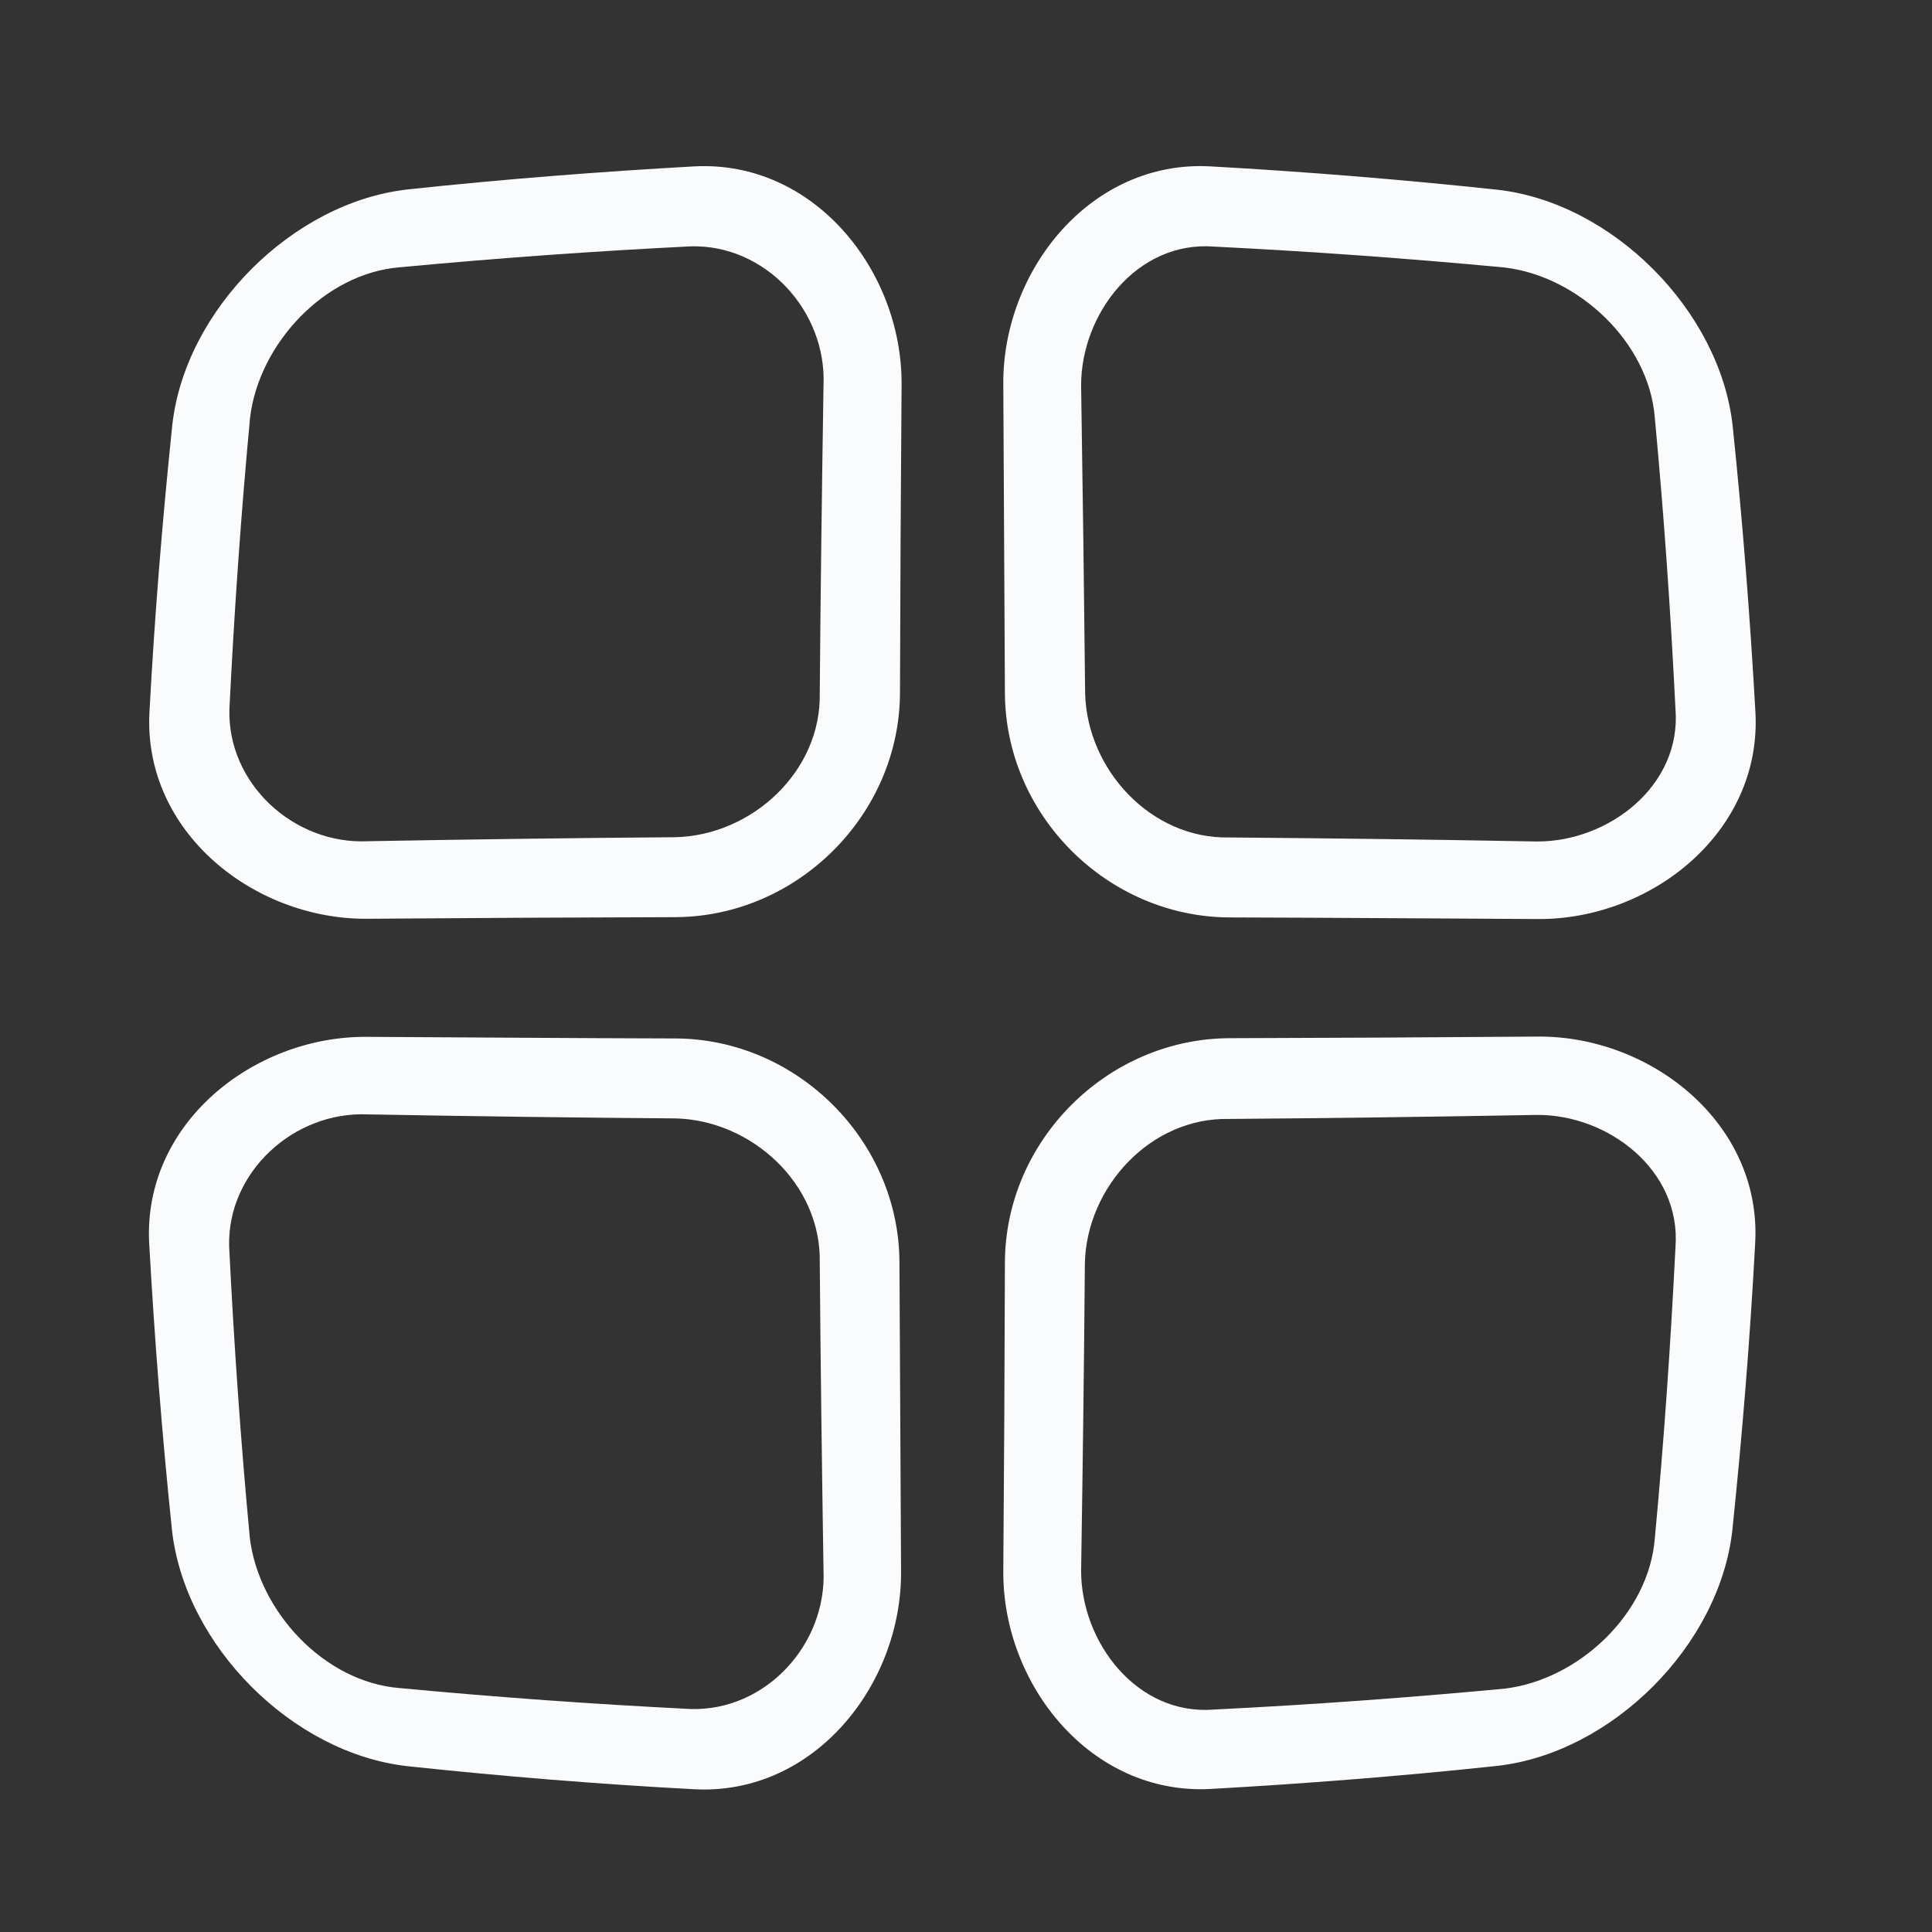<?xml version="1.0" encoding="utf-8"?>
<!-- Generator: Adobe Illustrator 24.0.0, SVG Export Plug-In . SVG Version: 6.00 Build 0)  -->
<svg version="1.1" xmlns="http://www.w3.org/2000/svg" xmlns:xlink="http://www.w3.org/1999/xlink" x="0px" y="0px"
	 viewBox="0 0 720 720" style="enable-background:new 0 0 720 720;" xml:space="preserve">
<rect x="0" y="0" width="720" height="720" fill="#333333" stroke="none"/>
<style type="text/css">
	.st0{fill:#FAFBFC;}
	.st1{fill:#B5D56A;}
	.st2{fill:#ACD06E;}
	.st3{fill:#A3CC71;}
	.st4{fill:#9AC774;}
	.st5{fill:#375EAB;}
	.st6{fill:#5F7CBD;}
	.st7{fill:#617FBF;}
	.st8{fill:#AEC2E5;}
	.st9{fill:#282827;}
	.st10{fill:#FFFFFF;}
	.st11{fill:#91C377;}
	.st12{fill:#88BF7A;}
	.st13{fill:#80BB7D;}
	.st14{fill:#76B880;}
	.st15{fill:#6CB581;}
	.st16{fill:#61B183;}
	.st17{fill:#55AE85;}
	.st18{fill:#48AB87;}
	.st19{fill:#38A789;}
	.st20{fill:#21A48B;}
</style>
<g id="Layer_4">
	<g>
		<path class="st0" d="M258.8,62c-35.7,2-71.4,4.8-106.9,8.6c-42.9,4.8-83,45-87.7,87.9c-3.7,35.6-6.6,71.2-8.5,106.9
			c-2.4,44.6,38.9,77.3,81.1,77c38.3-0.3,76.6-0.5,114.9-0.6c45.5-0.2,83.6-38.2,83.7-83.7c0.1-38.3,0.3-76.6,0.6-114.9
			C336.2,100.9,303.4,59.7,258.8,62z M306.9,143.6c-0.6,38.2-1.1,76.5-1.4,114.7c0.6,29.3-25.4,53-53.7,53.7
			c-38.2,0.3-76.5,0.8-114.7,1.5c-27.7,1.3-52.5-21.6-51.6-49.4c1.8-36.2,4.3-72.4,7.7-108.5c3.3-27.4,27.7-53.8,55.9-56
			c36.1-3.4,72.2-6,108.4-7.8C285.3,91.1,308.1,115.9,306.9,143.6z"/>
		<path class="st0" d="M458.2,341.9c38.3,0.1,76.6,0.4,114.9,0.6c42.2,0.3,83.5-32.4,81.1-77c-2-35.7-4.8-71.4-8.5-106.9
			c-4.8-42.9-44.8-83.1-87.7-87.9C522.4,66.9,486.8,64,451,62c-44.6-2.4-77.4,38.9-77.1,81.2c0.2,38.3,0.4,76.6,0.6,114.9
			C374.6,303.7,412.6,341.7,458.2,341.9z M402.9,143.6c0-26.6,20.8-53.9,49.5-51.7c36.2,1.8,72.3,4.4,108.4,7.8
			c27.4,3.3,53.7,27.8,55.9,56c3.4,36.1,5.9,72.2,7.7,108.5c2.3,28.7-25,49.5-51.6,49.4c-38.2-0.7-76.5-1.2-114.7-1.5
			c-29.3,0.6-53-25.4-53.7-53.7C404,220,403.5,181.8,402.9,143.6z"/>
		<path class="st0" d="M251.6,387c-38.3-0.1-76.6-0.4-114.9-0.6c-42.3-0.3-83.5,32.4-81.1,77c2,35.7,4.8,71.4,8.5,106.9
			c4.8,42.9,44.8,83.1,87.7,87.9c35.6,3.8,71.2,6.7,106.9,8.6c44.6,2.4,77.4-38.9,77.1-81.2c-0.2-38.3-0.4-76.6-0.6-114.9
			C335.2,425.2,297.1,387.1,251.6,387z M137.1,415.3c38.2,0.7,76.5,1.2,114.7,1.5c28.3,0.7,54.3,24.4,53.7,53.7
			c0.3,38.2,0.8,76.5,1.4,114.7c1.2,27.7-21.6,52.5-49.5,51.7c-36.2-1.8-72.3-4.4-108.4-7.8c-28.2-2.2-52.6-28.6-55.9-56
			c-3.4-36.1-5.9-72.2-7.7-108.5C84.6,436.9,109.4,414.1,137.1,415.3z"/>
		<path class="st0" d="M573.1,386.3c-38.3,0.3-76.6,0.5-114.9,0.6c-45.6,0.2-83.6,38.2-83.7,83.7c-0.1,38.3-0.3,76.6-0.6,114.9
			c-0.3,42.2,32.5,83.5,77.1,81.2c35.7-2,71.4-4.8,106.9-8.6c42.9-4.8,83-45,87.7-87.9c3.7-35.6,6.6-71.2,8.5-106.9
			C656.6,418.7,615.3,386,573.1,386.3z M624.4,464.8c-1.8,36.2-4.3,72.4-7.7,108.5c-2.2,28.2-28.5,52.7-55.9,56
			c-36.1,3.4-72.2,6-108.4,7.8c-28.7,2.3-49.5-25.1-49.5-51.7c0.6-38.2,1.1-76.5,1.4-114.7c0.7-28.3,24.4-54.3,53.7-53.7
			c38.2-0.3,76.5-0.8,114.7-1.5C599.3,415.3,626.6,436.1,624.4,464.8z"/>
	</g>
</g>
<g id="Layer_3">
</g>
</svg>
